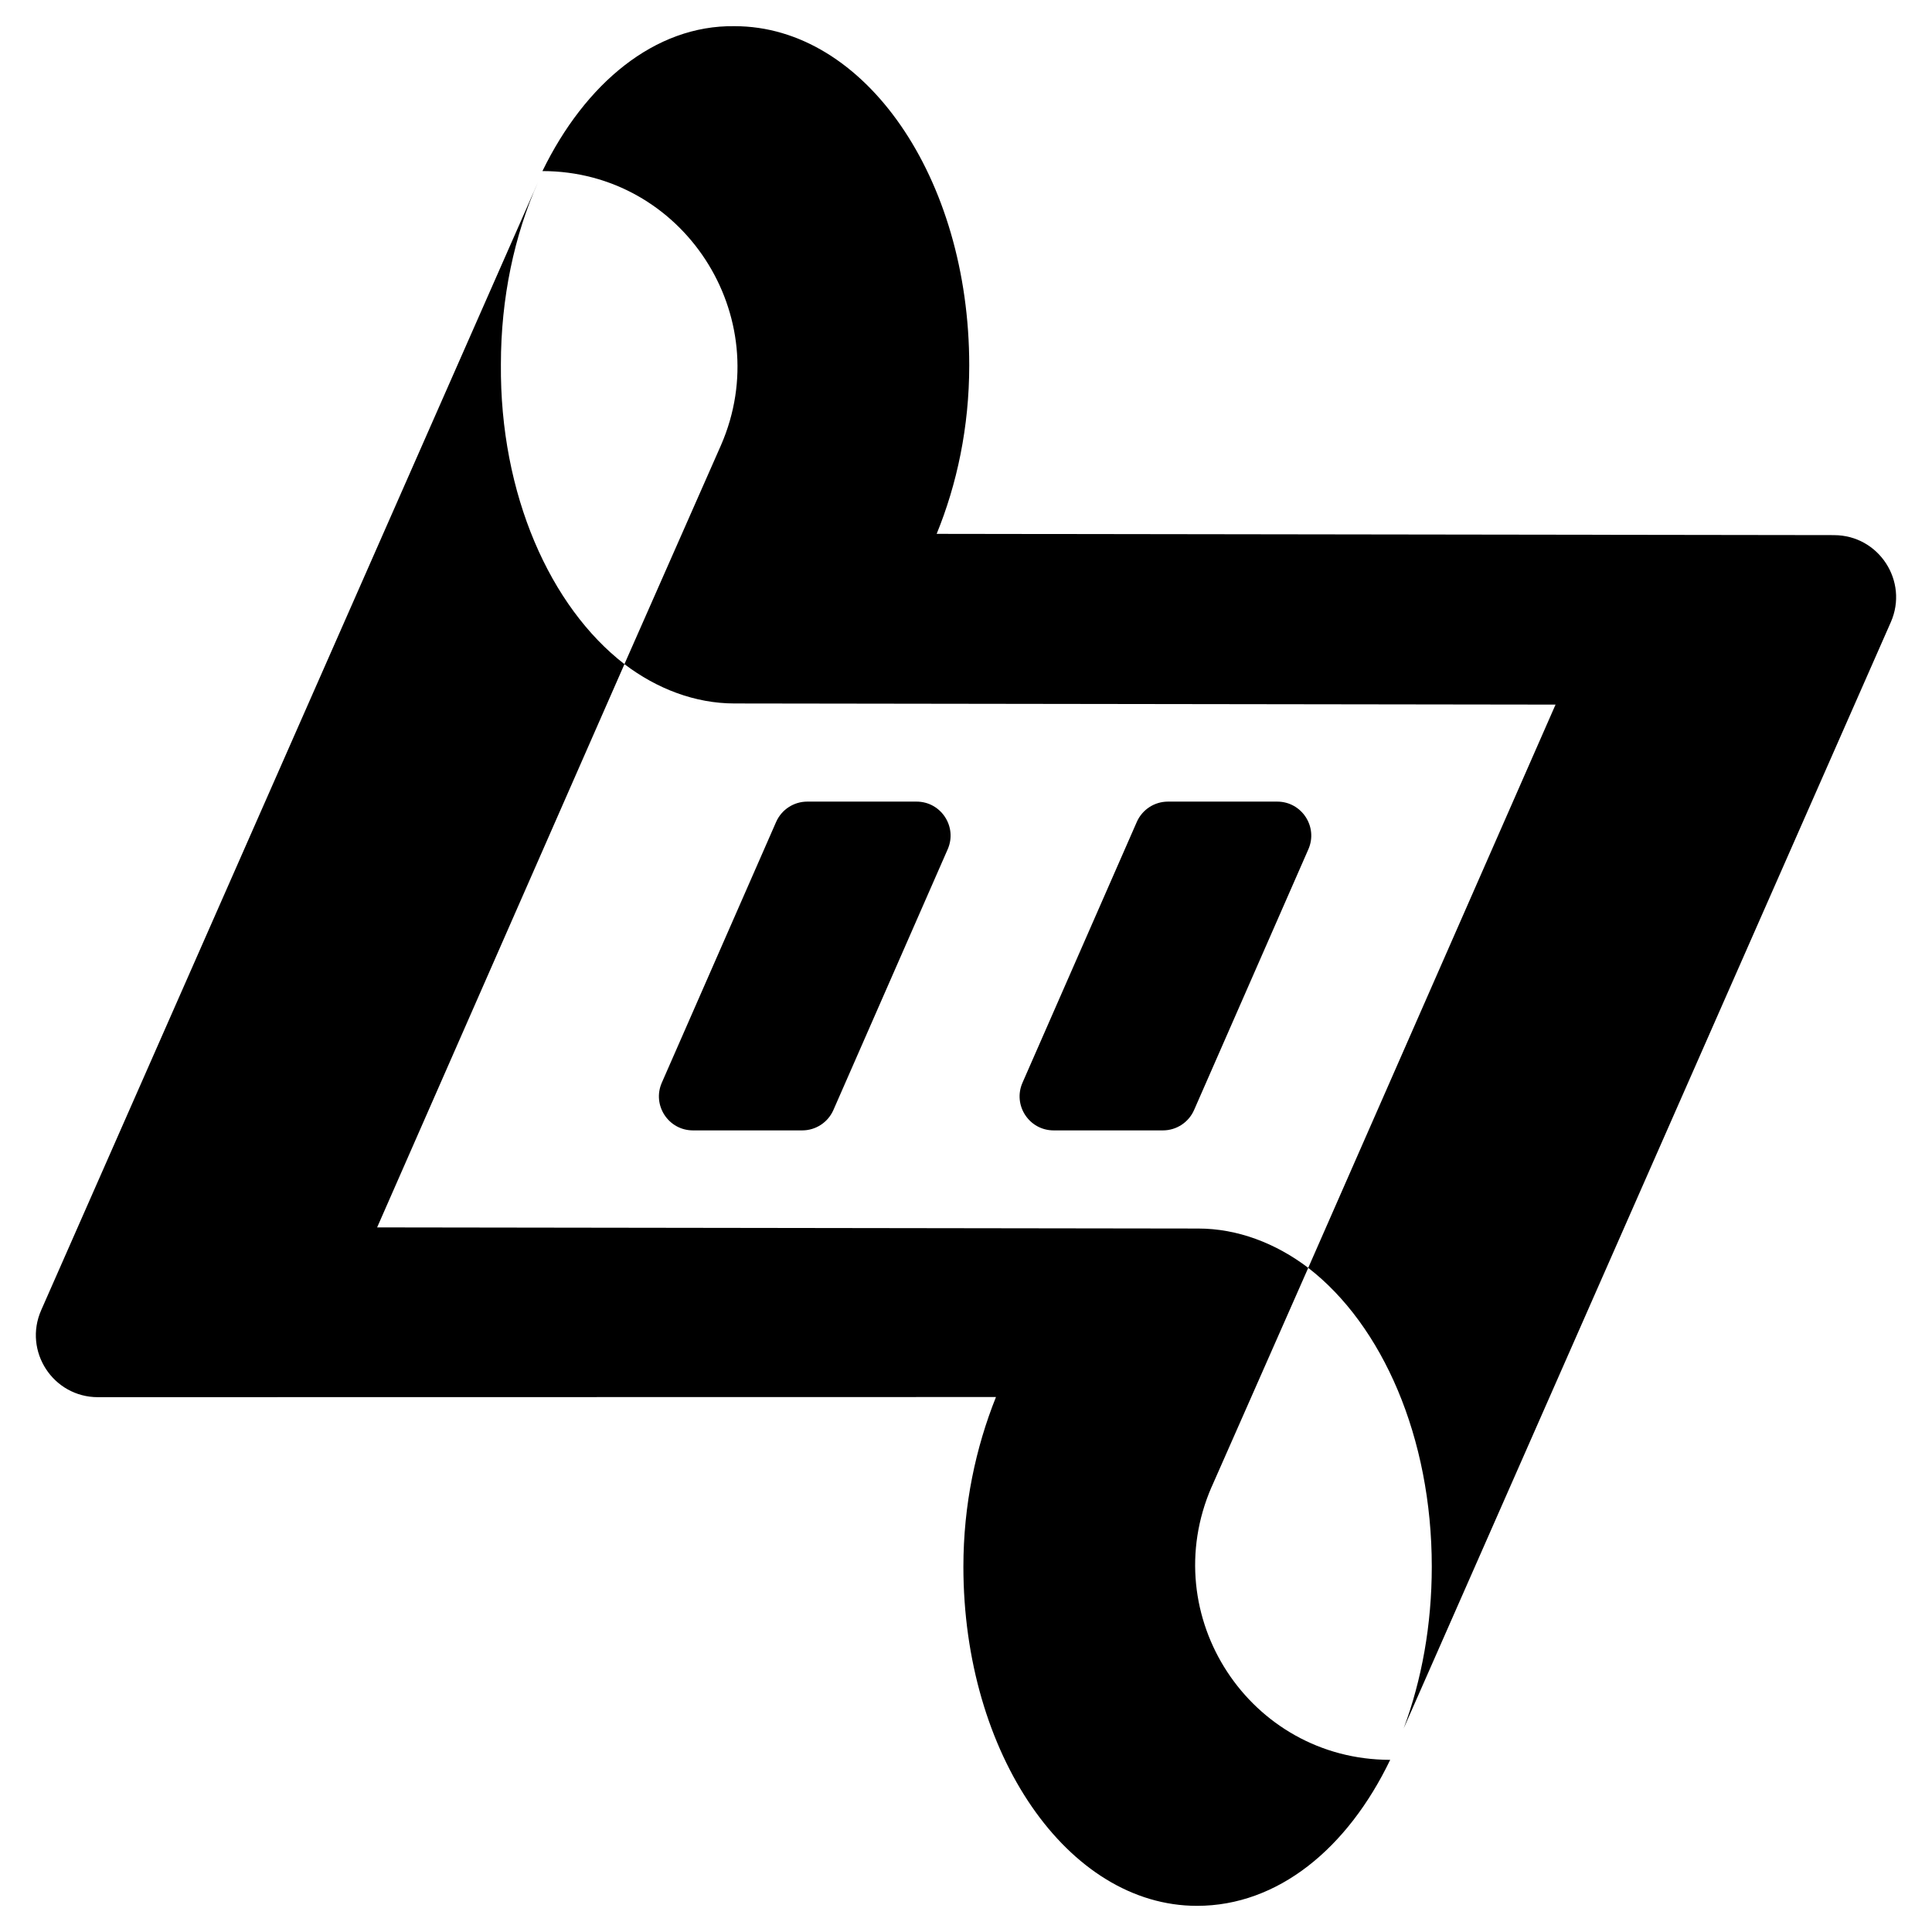 <?xml version="1.0" encoding="UTF-8"?>
<svg xmlns="http://www.w3.org/2000/svg" viewBox="0 0 32 32">
  <defs>
    <style>
      .st0 { fill: #000000; }
    </style>
  </defs>
  <g transform="scale(0.04)">
    <!-- Simplified monochrome version of Flowchestra logo for Safari pinned tabs -->
    <path class="st0" d="M332.19,468.07h-45.25c-10.16,0-16.98-10.43-12.9-19.74l47.33-107.97c2.25-5.12,7.31-8.43,12.9-8.43h45.25c10.16,0,16.98,10.43,12.9,19.74l-47.33,107.97c-2.25,5.12-7.31,8.43-12.9,8.43Z"/>
    <path class="st0" d="M481.54,468.07h-45.25c-10.16,0-16.98-10.43-12.9-19.74l47.33-107.97c2.25-5.12,7.31-8.43,12.9-8.43h45.25c10.16,0,16.98,10.43,12.9,19.74l-47.33,107.97c-2.25,5.12-7.31,8.43-12.9,8.43Z"/>
    <path class="st0" d="M501.72,615.68l40-90.69c-13.49-10.23-29.3-16.28-45.58-16.28l-339.98-.47,102.41-233.23c-30.69-23.72-51.62-70.23-51.16-124.18,0-27.44,5.58-53.48,15.35-75.34L17.05,542.53c-7.47,16.97,4.95,36.01,23.49,36.01l371.87-.06c-8.37,20.93-13.49,44.65-13.49,70.23,0,77.67,43.25,140.46,96.74,140.46,33.49,0,62.32-23.72,79.99-60.46-58.14,0-97.2-59.53-73.95-113.02Z"/>
    <path class="st0" d="M759.46,221.58l-371.61-.52c8.37-20.46,13.49-44.18,13.49-69.76,0-77.67-43.25-140.46-97.2-140.46-33.02-.47-61.86,23.72-79.53,60,58.14,0,97.21,60,73.95,113.48l-40,90.69c13.49,10.23,29.3,16.28,45.58,16.28l339.98.47-102.41,233.23c30.7,23.72,51.16,70.23,51.16,123.72,0,24.18-4.19,46.97-11.63,66.97l201.7-458.04c7.47-16.97-4.94-36.03-23.48-36.05Z"/>
  </g>
</svg> 